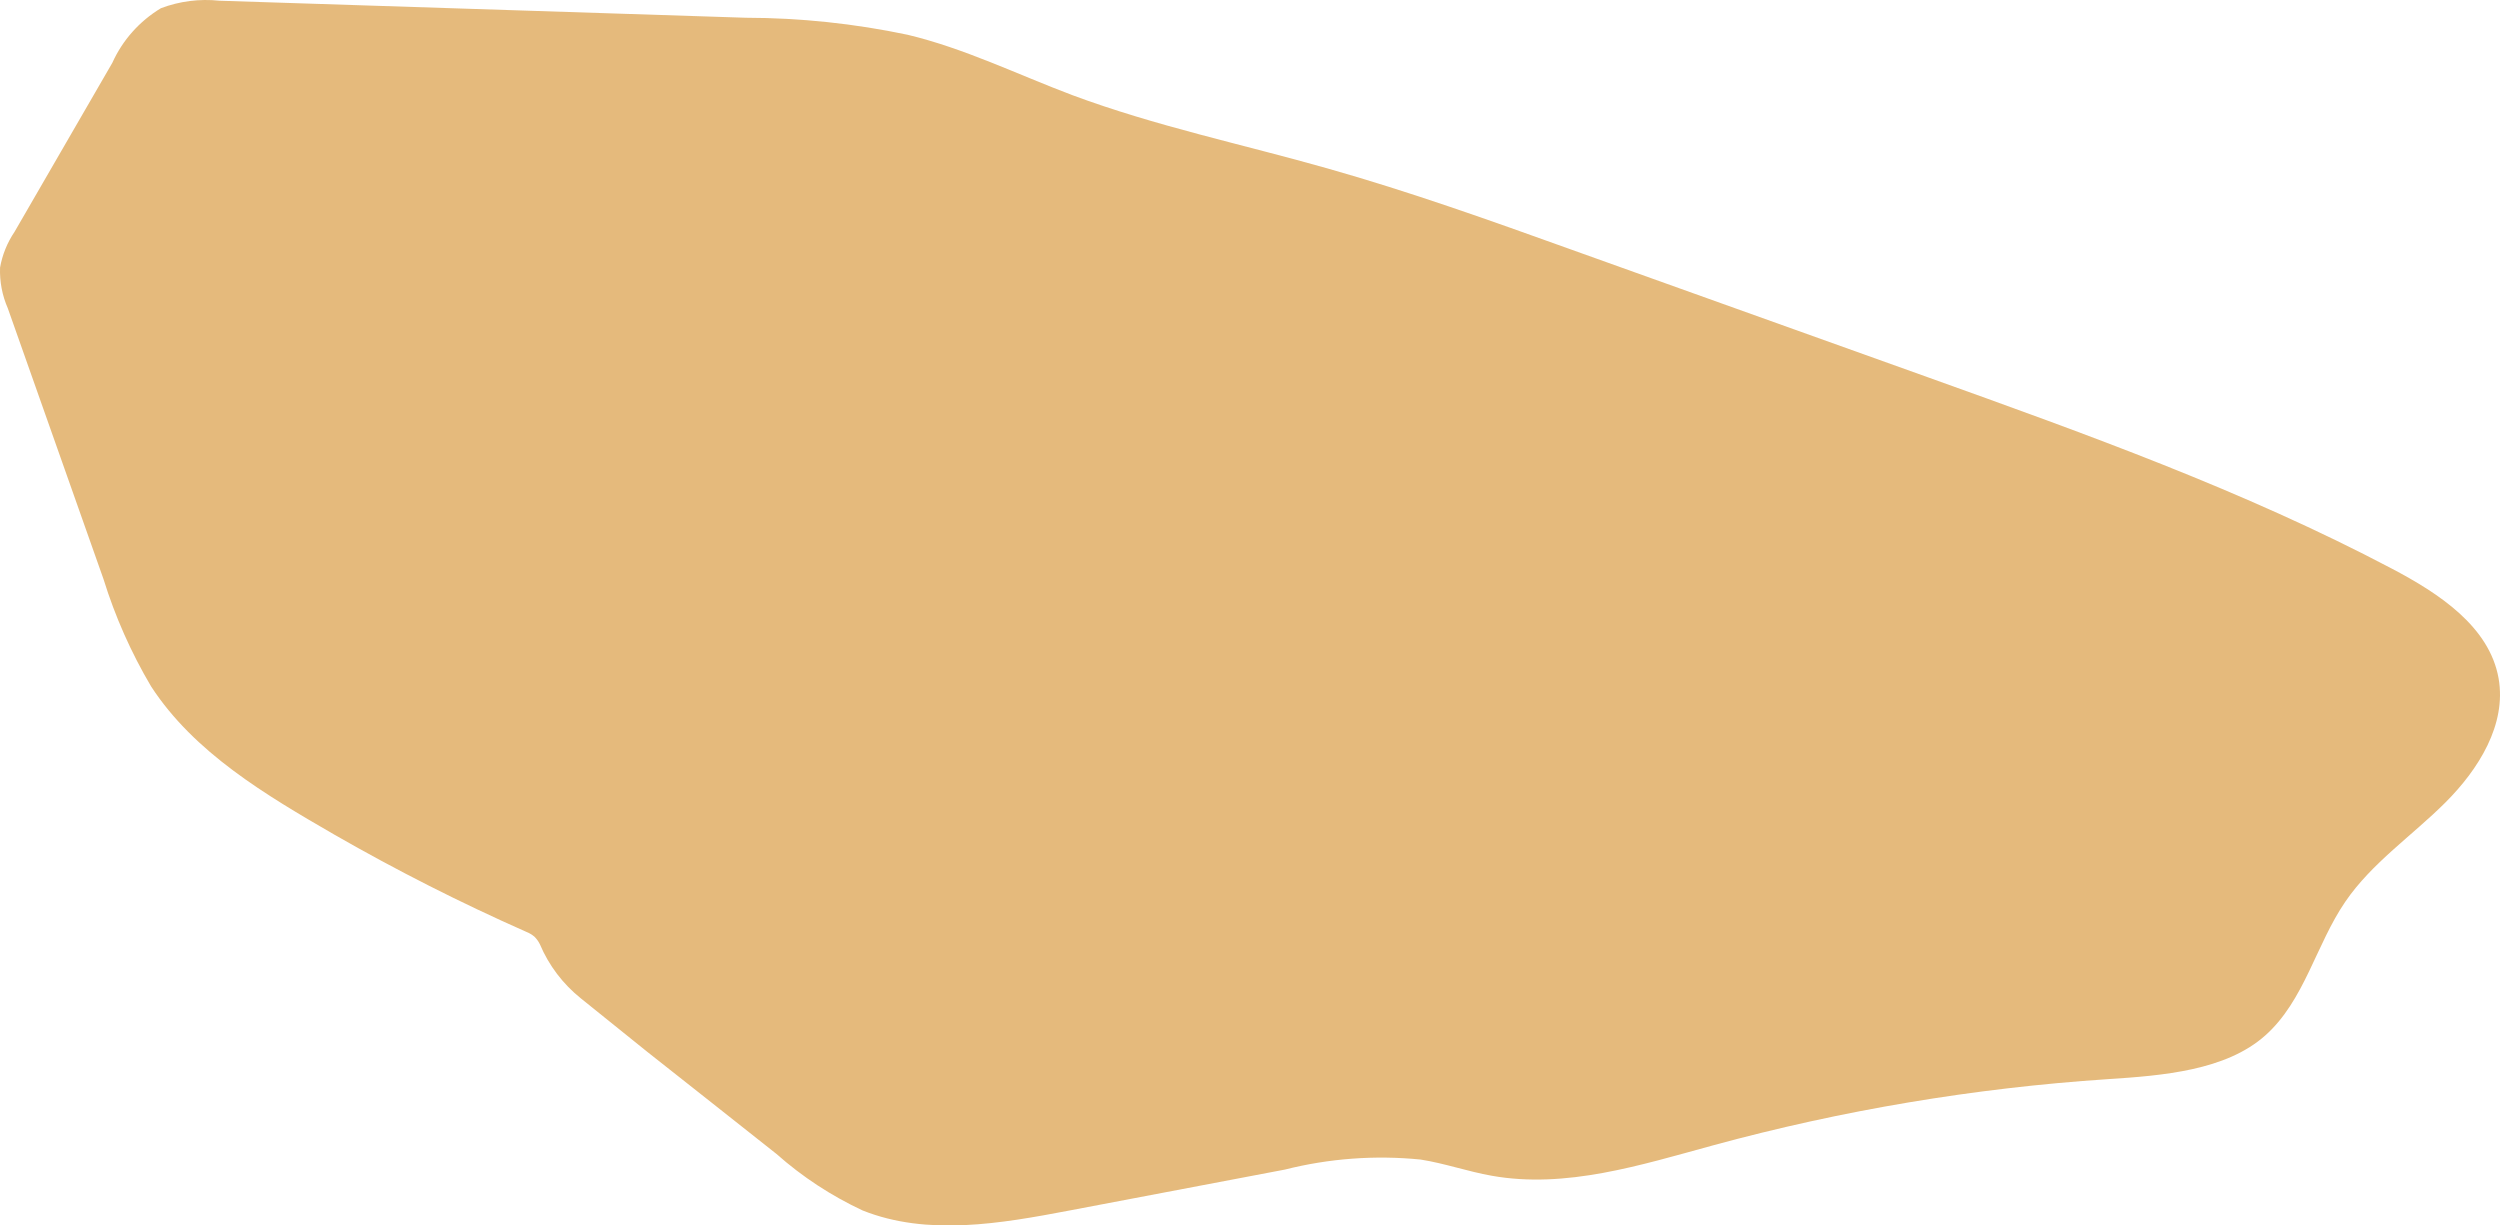 <svg width="102" height="50" viewBox="0 0 102 50" fill="none" xmlns="http://www.w3.org/2000/svg">
<path fill-rule="evenodd" clip-rule="evenodd" d="M6.165 28.006C5.348 26.626 4.697 25.156 4.223 23.628L0.319 12.579C0.09 12.056 -0.018 11.489 0.002 10.918C0.094 10.396 0.296 9.899 0.593 9.459L4.582 2.565C4.999 1.64 5.691 0.862 6.566 0.335C7.325 0.048 8.142 -0.057 8.951 0.029L30.428 0.724C32.648 0.728 34.862 0.961 37.033 1.419C39.355 1.975 41.514 3.038 43.744 3.879C47.135 5.143 50.695 5.887 54.17 6.874C57.532 7.826 60.818 9 64.103 10.181L78.658 15.393C85.087 17.7 91.545 20.014 97.581 23.197C99.501 24.205 101.57 25.56 101.943 27.679C102.273 29.562 101.127 31.39 99.769 32.745C98.411 34.101 96.772 35.205 95.689 36.789C94.486 38.547 94.022 40.827 92.418 42.251C90.814 43.676 88.253 43.884 85.988 44.03C80.549 44.392 75.161 45.296 69.906 46.727C66.945 47.533 63.885 48.512 60.86 47.97C59.882 47.797 58.939 47.463 57.962 47.31C56.104 47.124 54.227 47.263 52.418 47.72L43.639 49.388C40.825 49.923 37.849 50.444 35.197 49.388C33.918 48.791 32.733 48.014 31.68 47.081C29.928 45.691 28.162 44.301 26.404 42.911L23.702 40.736C22.968 40.149 22.392 39.389 22.028 38.527C21.972 38.414 21.899 38.311 21.81 38.221C21.71 38.135 21.596 38.067 21.472 38.019C18.796 36.835 16.185 35.513 13.65 34.058C10.836 32.432 7.924 30.709 6.165 28.006Z" fill="#E5BA7C"/>
</svg>
